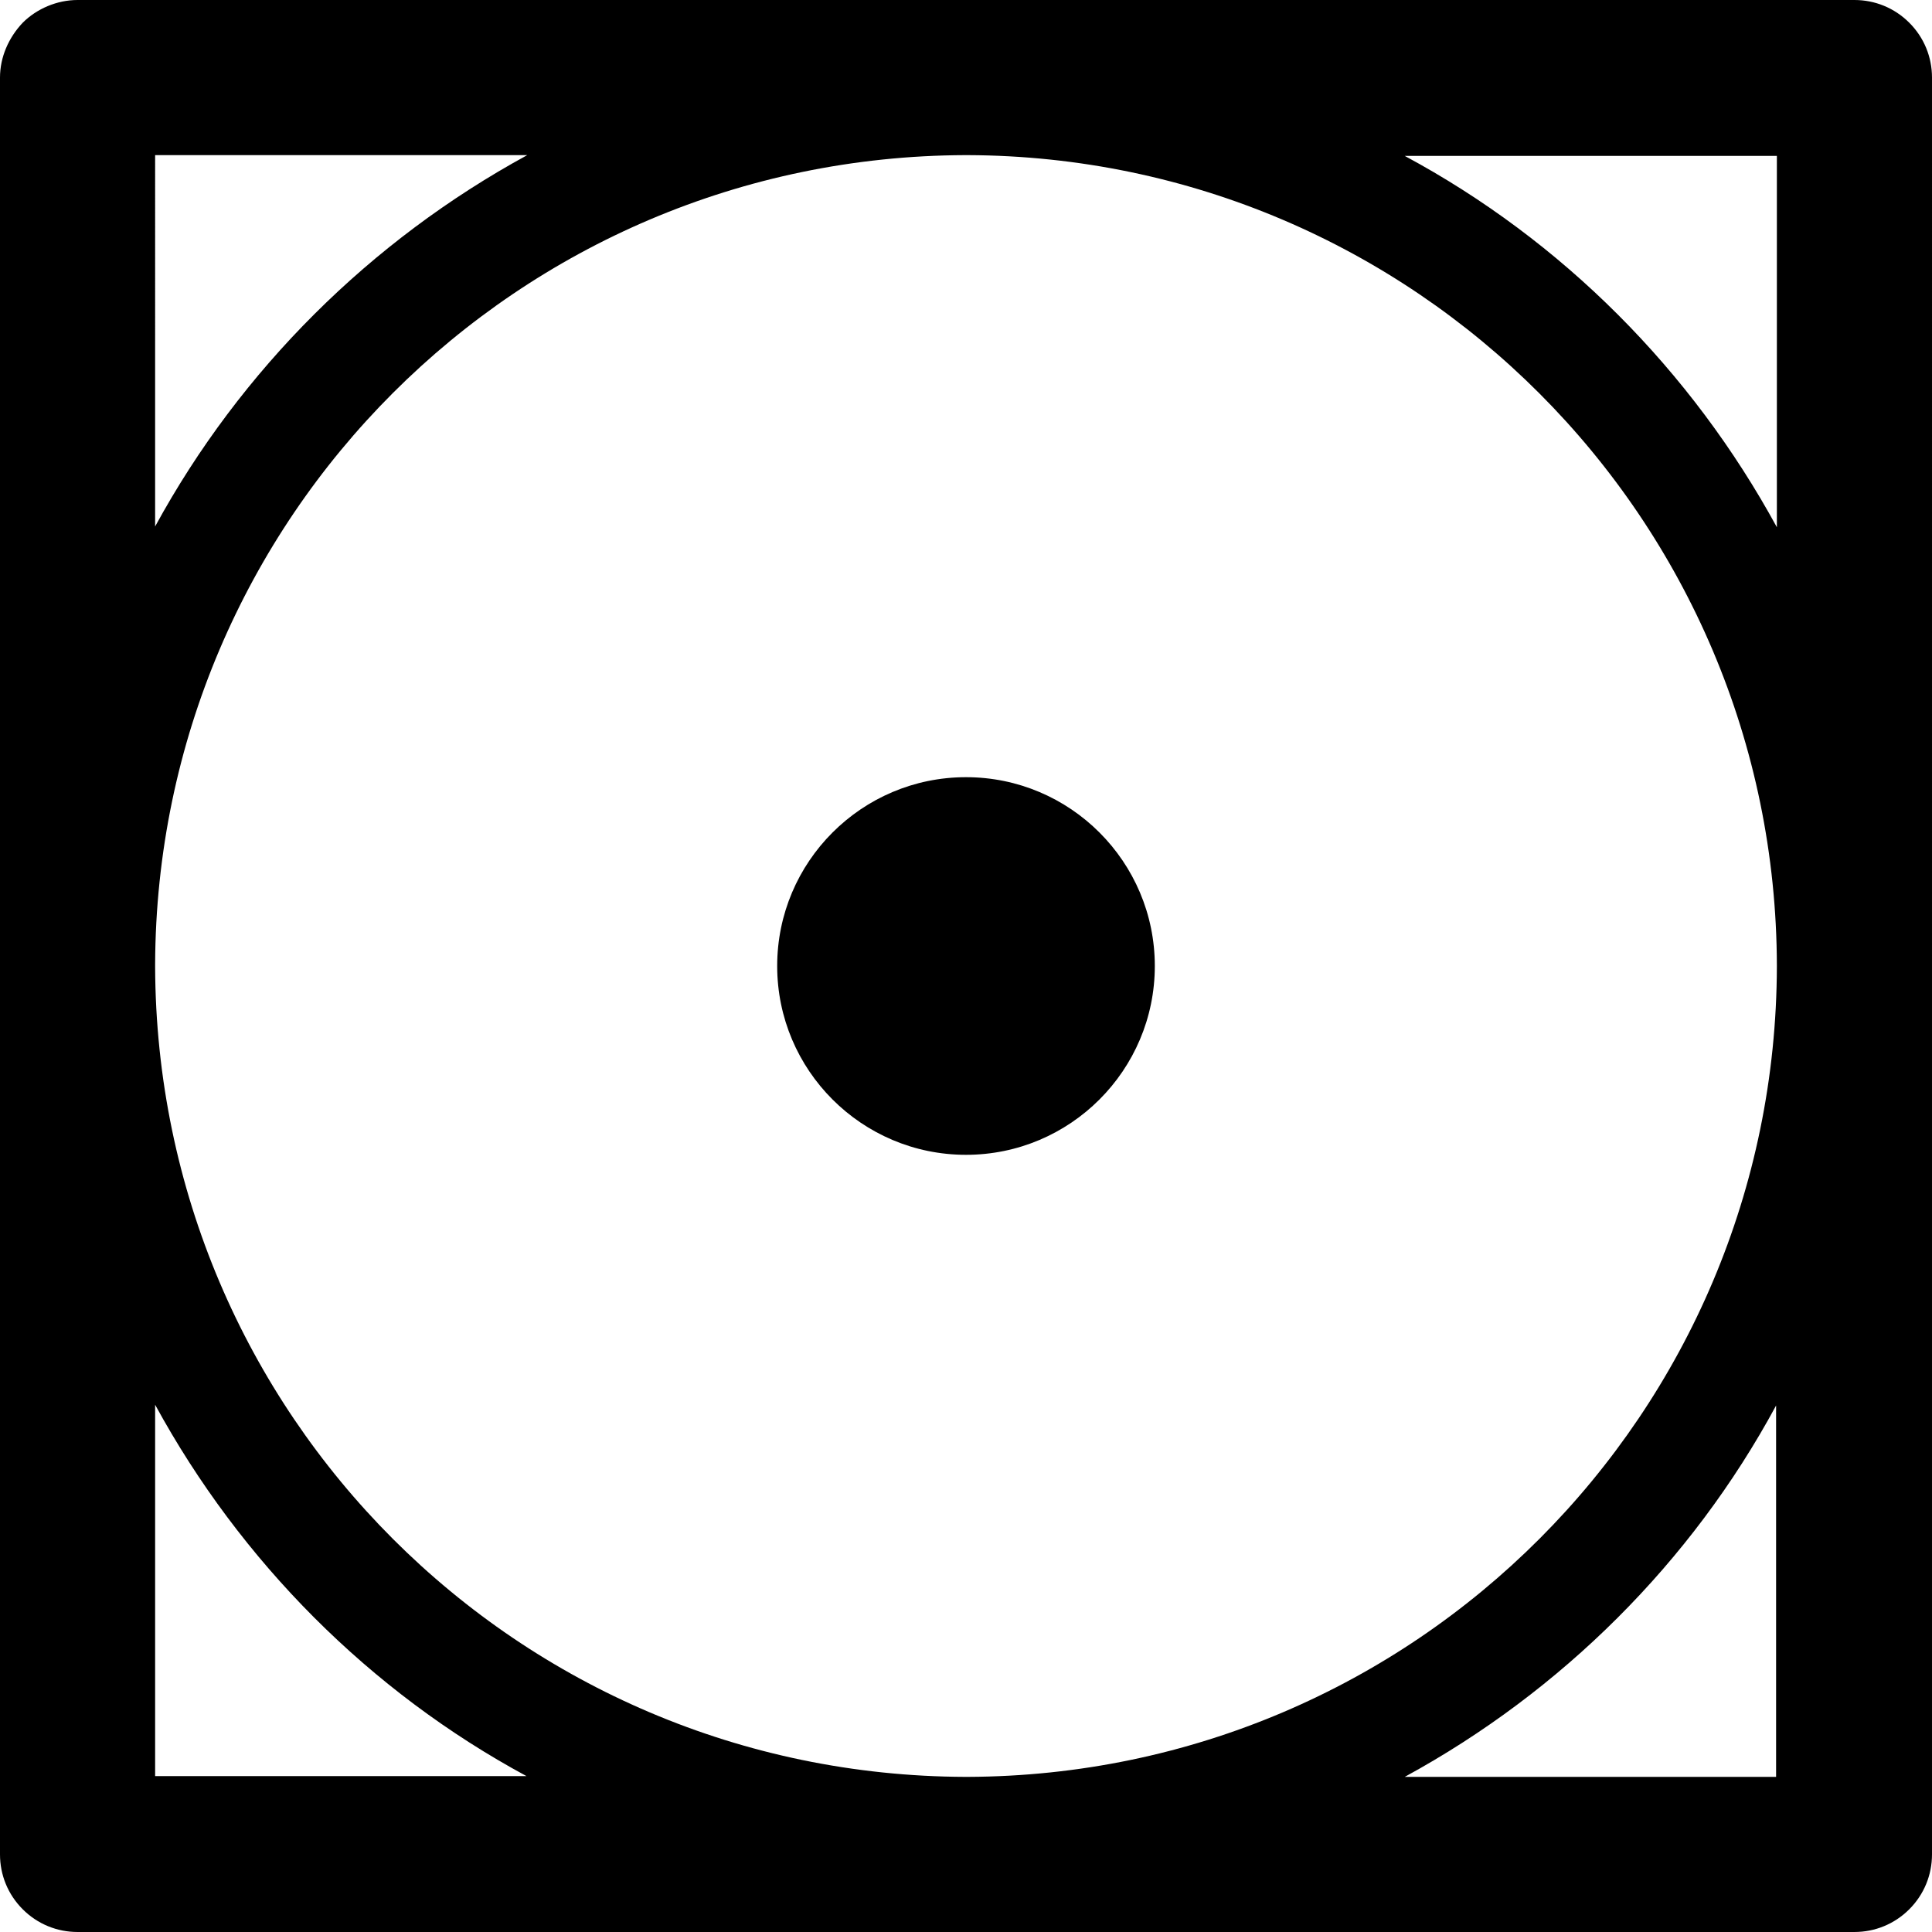 <?xml version="1.0" encoding="utf-8"?>
<!-- Generator: Adobe Illustrator 26.2.1, SVG Export Plug-In . SVG Version: 6.00 Build 0)  -->
<svg version="1.1" id="Layer_1" xmlns="http://www.w3.org/2000/svg" xmlns:xlink="http://www.w3.org/1999/xlink" x="0px" y="0px"
	 viewBox="0 0 24.66 24.66" style="enable-background:new 0 0 24.66 24.66;" xml:space="preserve">
<g>
	<path d="M12.33,9.92C11,9.92,9.92,11,9.92,12.33s1.08,2.41,2.41,2.41s2.41-1.08,2.41-2.41S13.66,9.92,12.33,9.92z"/>
	<path d="M24.37,0.29C24.18,0.1,23.93,0,23.67,0H0.99c-0.26,0-0.52,0.11-0.7,0.29C0.11,0.48,0,0.73,0,0.99v22.68
		c0,0.26,0.1,0.51,0.29,0.7s0.44,0.29,0.7,0.29h22.68c0.26,0,0.51-0.1,0.7-0.29s0.29-0.44,0.29-0.7V0.99
		C24.66,0.73,24.56,0.48,24.37,0.29z M22.68,6.73c-1.09-2-2.74-3.66-4.75-4.74h4.75V6.73z M12.32,22.68
		C6.61,22.66,2,18.05,1.98,12.34v-0.03C2,6.61,6.61,2,12.32,1.98h0.03C18.05,2,22.67,6.62,22.68,12.33
		c-0.01,5.71-4.62,10.33-10.33,10.35H12.32z M6.73,1.98c-2,1.09-3.66,2.74-4.75,4.74V1.98H6.73z M1.98,17.93
		c1.09,2,2.74,3.66,4.74,4.74H1.98V17.93z M17.93,22.68c2-1.09,3.66-2.74,4.74-4.74v4.74H17.93z"/>
</g>
</svg>
